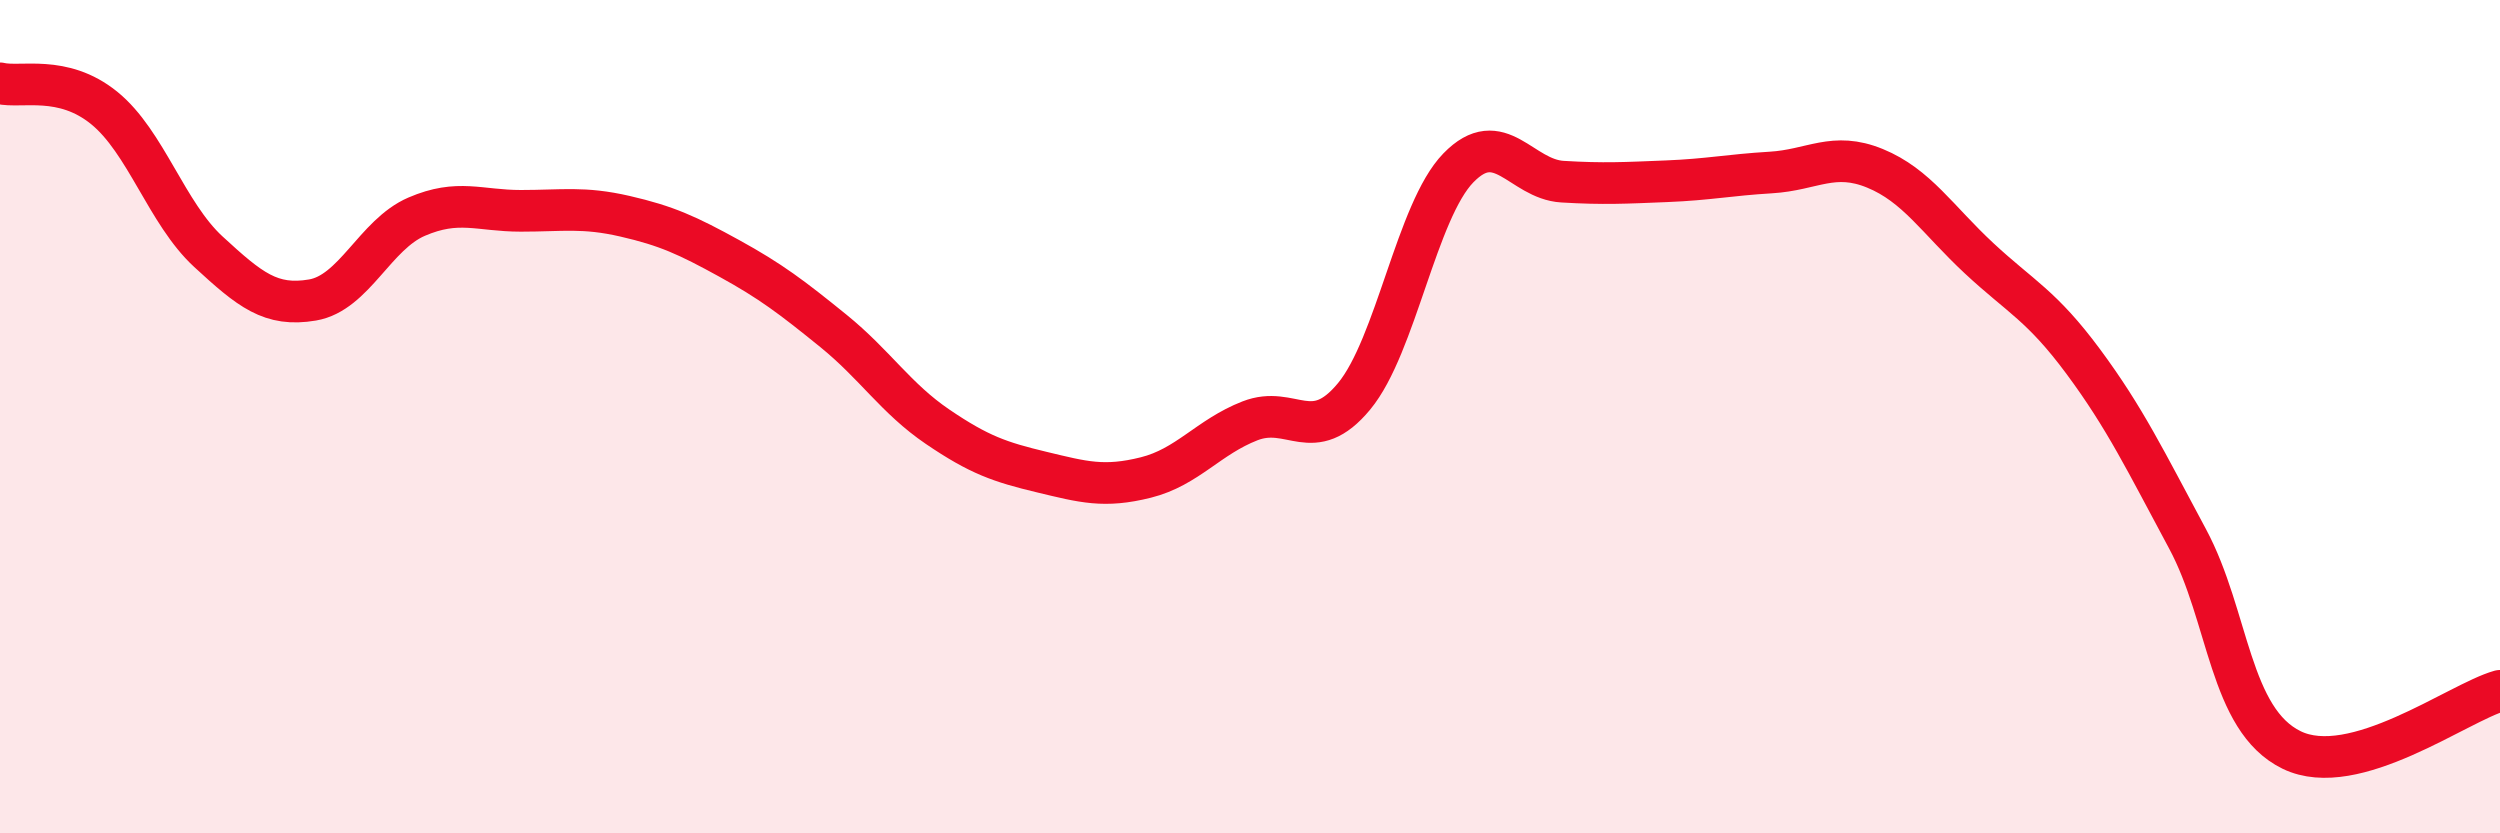 
    <svg width="60" height="20" viewBox="0 0 60 20" xmlns="http://www.w3.org/2000/svg">
      <path
        d="M 0,2 C 0.5,2.12 1.5,1.78 2.5,2.59 C 3.5,3.4 4,5.12 5,6.04 C 6,6.96 6.5,7.37 7.5,7.2 C 8.5,7.03 9,5.63 10,5.2 C 11,4.77 11.5,5.06 12.5,5.06 C 13.5,5.06 14,4.96 15,5.19 C 16,5.42 16.5,5.65 17.5,6.2 C 18.5,6.75 19,7.13 20,7.94 C 21,8.75 21.5,9.56 22.5,10.24 C 23.5,10.92 24,11.09 25,11.33 C 26,11.57 26.5,11.71 27.5,11.46 C 28.5,11.21 29,10.49 30,10.1 C 31,9.71 31.5,10.72 32.5,9.51 C 33.5,8.3 34,5.06 35,4.03 C 36,3 36.5,4.3 37.5,4.36 C 38.5,4.42 39,4.39 40,4.35 C 41,4.31 41.5,4.2 42.5,4.14 C 43.5,4.08 44,3.63 45,4.04 C 46,4.45 46.5,5.27 47.5,6.2 C 48.5,7.13 49,7.33 50,8.68 C 51,10.03 51.5,11.07 52.5,12.93 C 53.5,14.79 53.5,17.27 55,18 C 56.5,18.73 59,16.86 60,16.58L60 20L0 20Z"
        fill="#EB0A25"
        opacity="0.1"
        stroke-linecap="round"
        stroke-linejoin="round"
      />
      <path
        d="M 0,2 C 0.5,2.12 1.5,1.78 2.5,2.59 C 3.5,3.4 4,5.12 5,6.04 C 6,6.96 6.5,7.37 7.5,7.2 C 8.5,7.03 9,5.63 10,5.2 C 11,4.77 11.5,5.06 12.5,5.06 C 13.5,5.06 14,4.96 15,5.19 C 16,5.42 16.5,5.65 17.5,6.2 C 18.5,6.75 19,7.13 20,7.94 C 21,8.75 21.5,9.56 22.5,10.24 C 23.5,10.92 24,11.09 25,11.33 C 26,11.57 26.5,11.71 27.5,11.46 C 28.5,11.21 29,10.49 30,10.1 C 31,9.71 31.5,10.72 32.5,9.51 C 33.5,8.3 34,5.06 35,4.03 C 36,3 36.5,4.3 37.5,4.36 C 38.5,4.42 39,4.39 40,4.35 C 41,4.31 41.5,4.2 42.5,4.14 C 43.5,4.08 44,3.63 45,4.04 C 46,4.45 46.5,5.27 47.5,6.2 C 48.5,7.13 49,7.33 50,8.68 C 51,10.03 51.5,11.07 52.5,12.93 C 53.5,14.79 53.5,17.27 55,18 C 56.5,18.73 59,16.86 60,16.58"
        stroke="#EB0A25"
        stroke-width="1"
        fill="none"
        stroke-linecap="round"
        stroke-linejoin="round"
      />
    </svg>
  